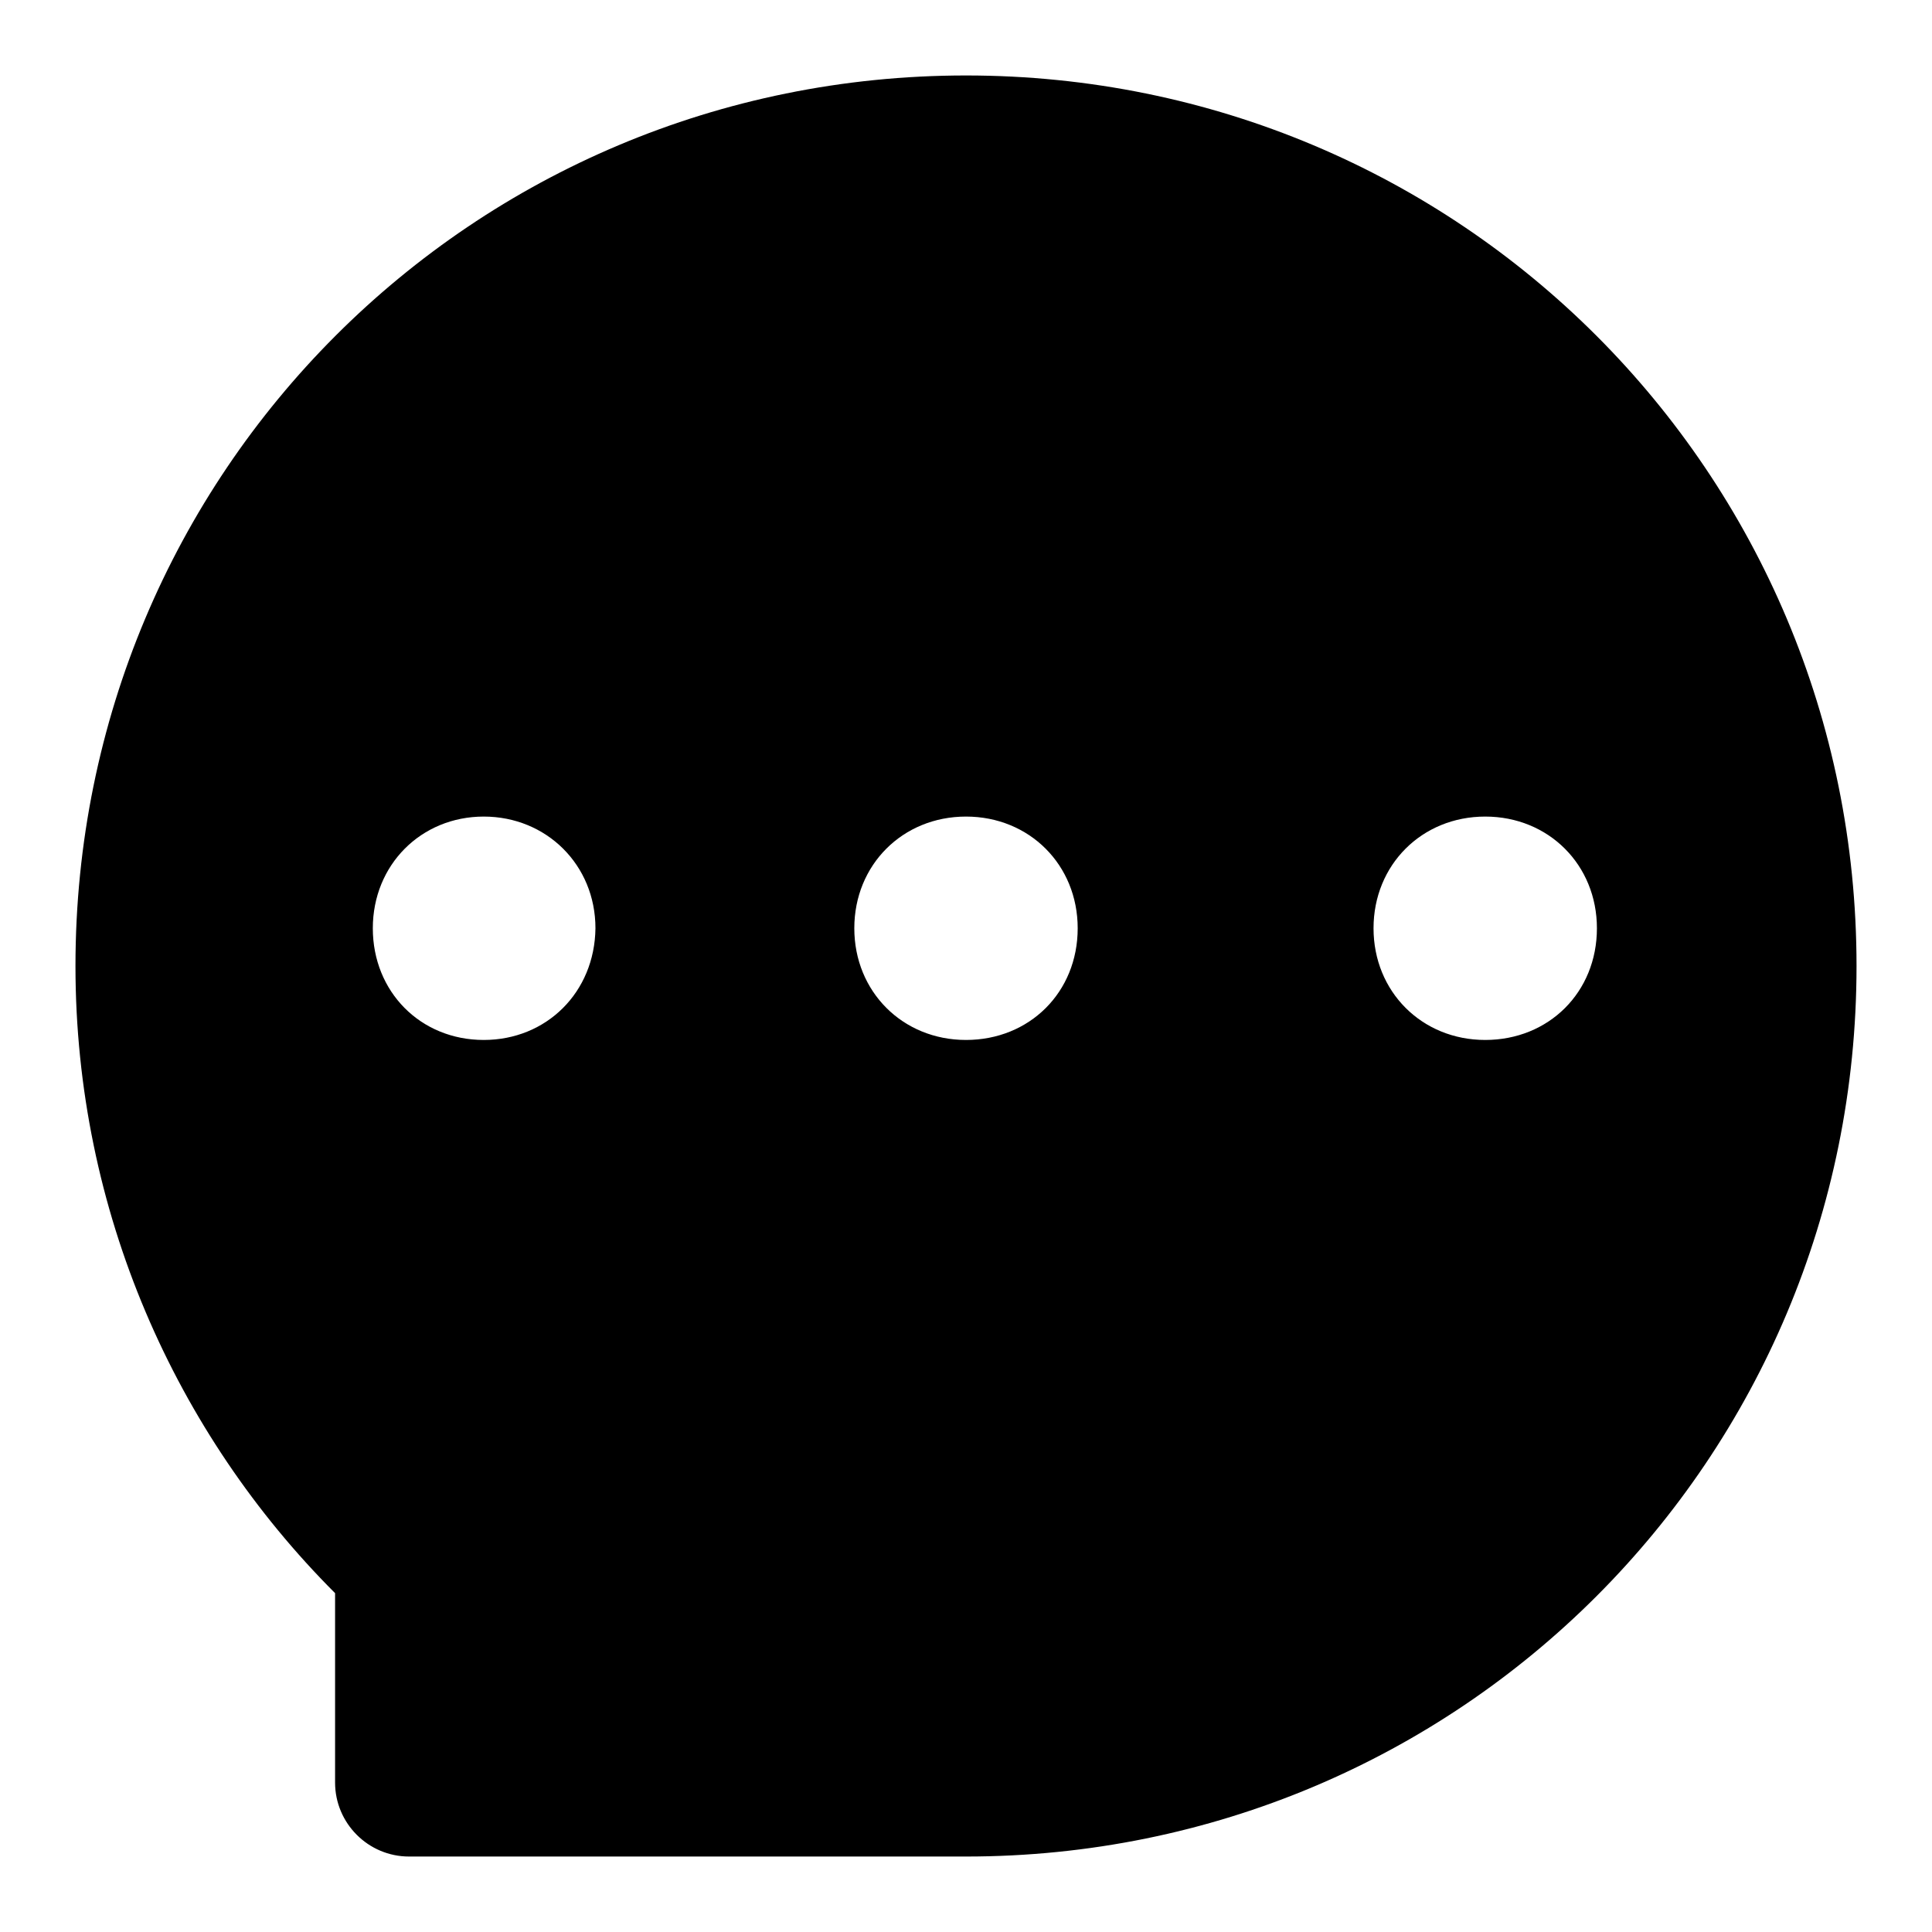 <?xml version="1.0" encoding="utf-8"?>
<!-- Svg Vector Icons : http://www.onlinewebfonts.com/icon -->
<!DOCTYPE svg PUBLIC "-//W3C//DTD SVG 1.1//EN" "http://www.w3.org/Graphics/SVG/1.1/DTD/svg11.dtd">
<svg version="1.1" xmlns="http://www.w3.org/2000/svg" xmlns:xlink="http://www.w3.org/1999/xlink" x="0px" y="0px" viewBox="0 0 256 256" enable-background="new 0 0 256 256" xml:space="preserve">
<g><g><path fill="#000000" d="M128,10C62.6,10,10,62.6,10,128c0,32.5,13.3,62,34.4,83.1v25.1c0,5.4,4.4,9.8,9.8,9.8H128c65.4,0,118-52.6,118-118C246,62.6,193.4,10,128,10z M64.1,137.8c-8.4,0-14.7-6.4-14.7-14.8c0-8.4,6.4-14.8,14.7-14.8s14.8,6.4,14.8,14.8C78.8,131.5,72.4,137.8,64.1,137.8z M128,137.8c-8.4,0-14.8-6.4-14.8-14.8c0-8.4,6.4-14.8,14.8-14.8c8.4,0,14.8,6.4,14.8,14.8C142.8,131.5,136.4,137.8,128,137.8z M196.8,137.8c-8.4,0-14.8-6.4-14.8-14.8c0-8.4,6.4-14.8,14.8-14.8c8.4,0,14.8,6.4,14.8,14.8C211.6,131.5,205.2,137.8,196.8,137.8z"/></g></g>
</svg>